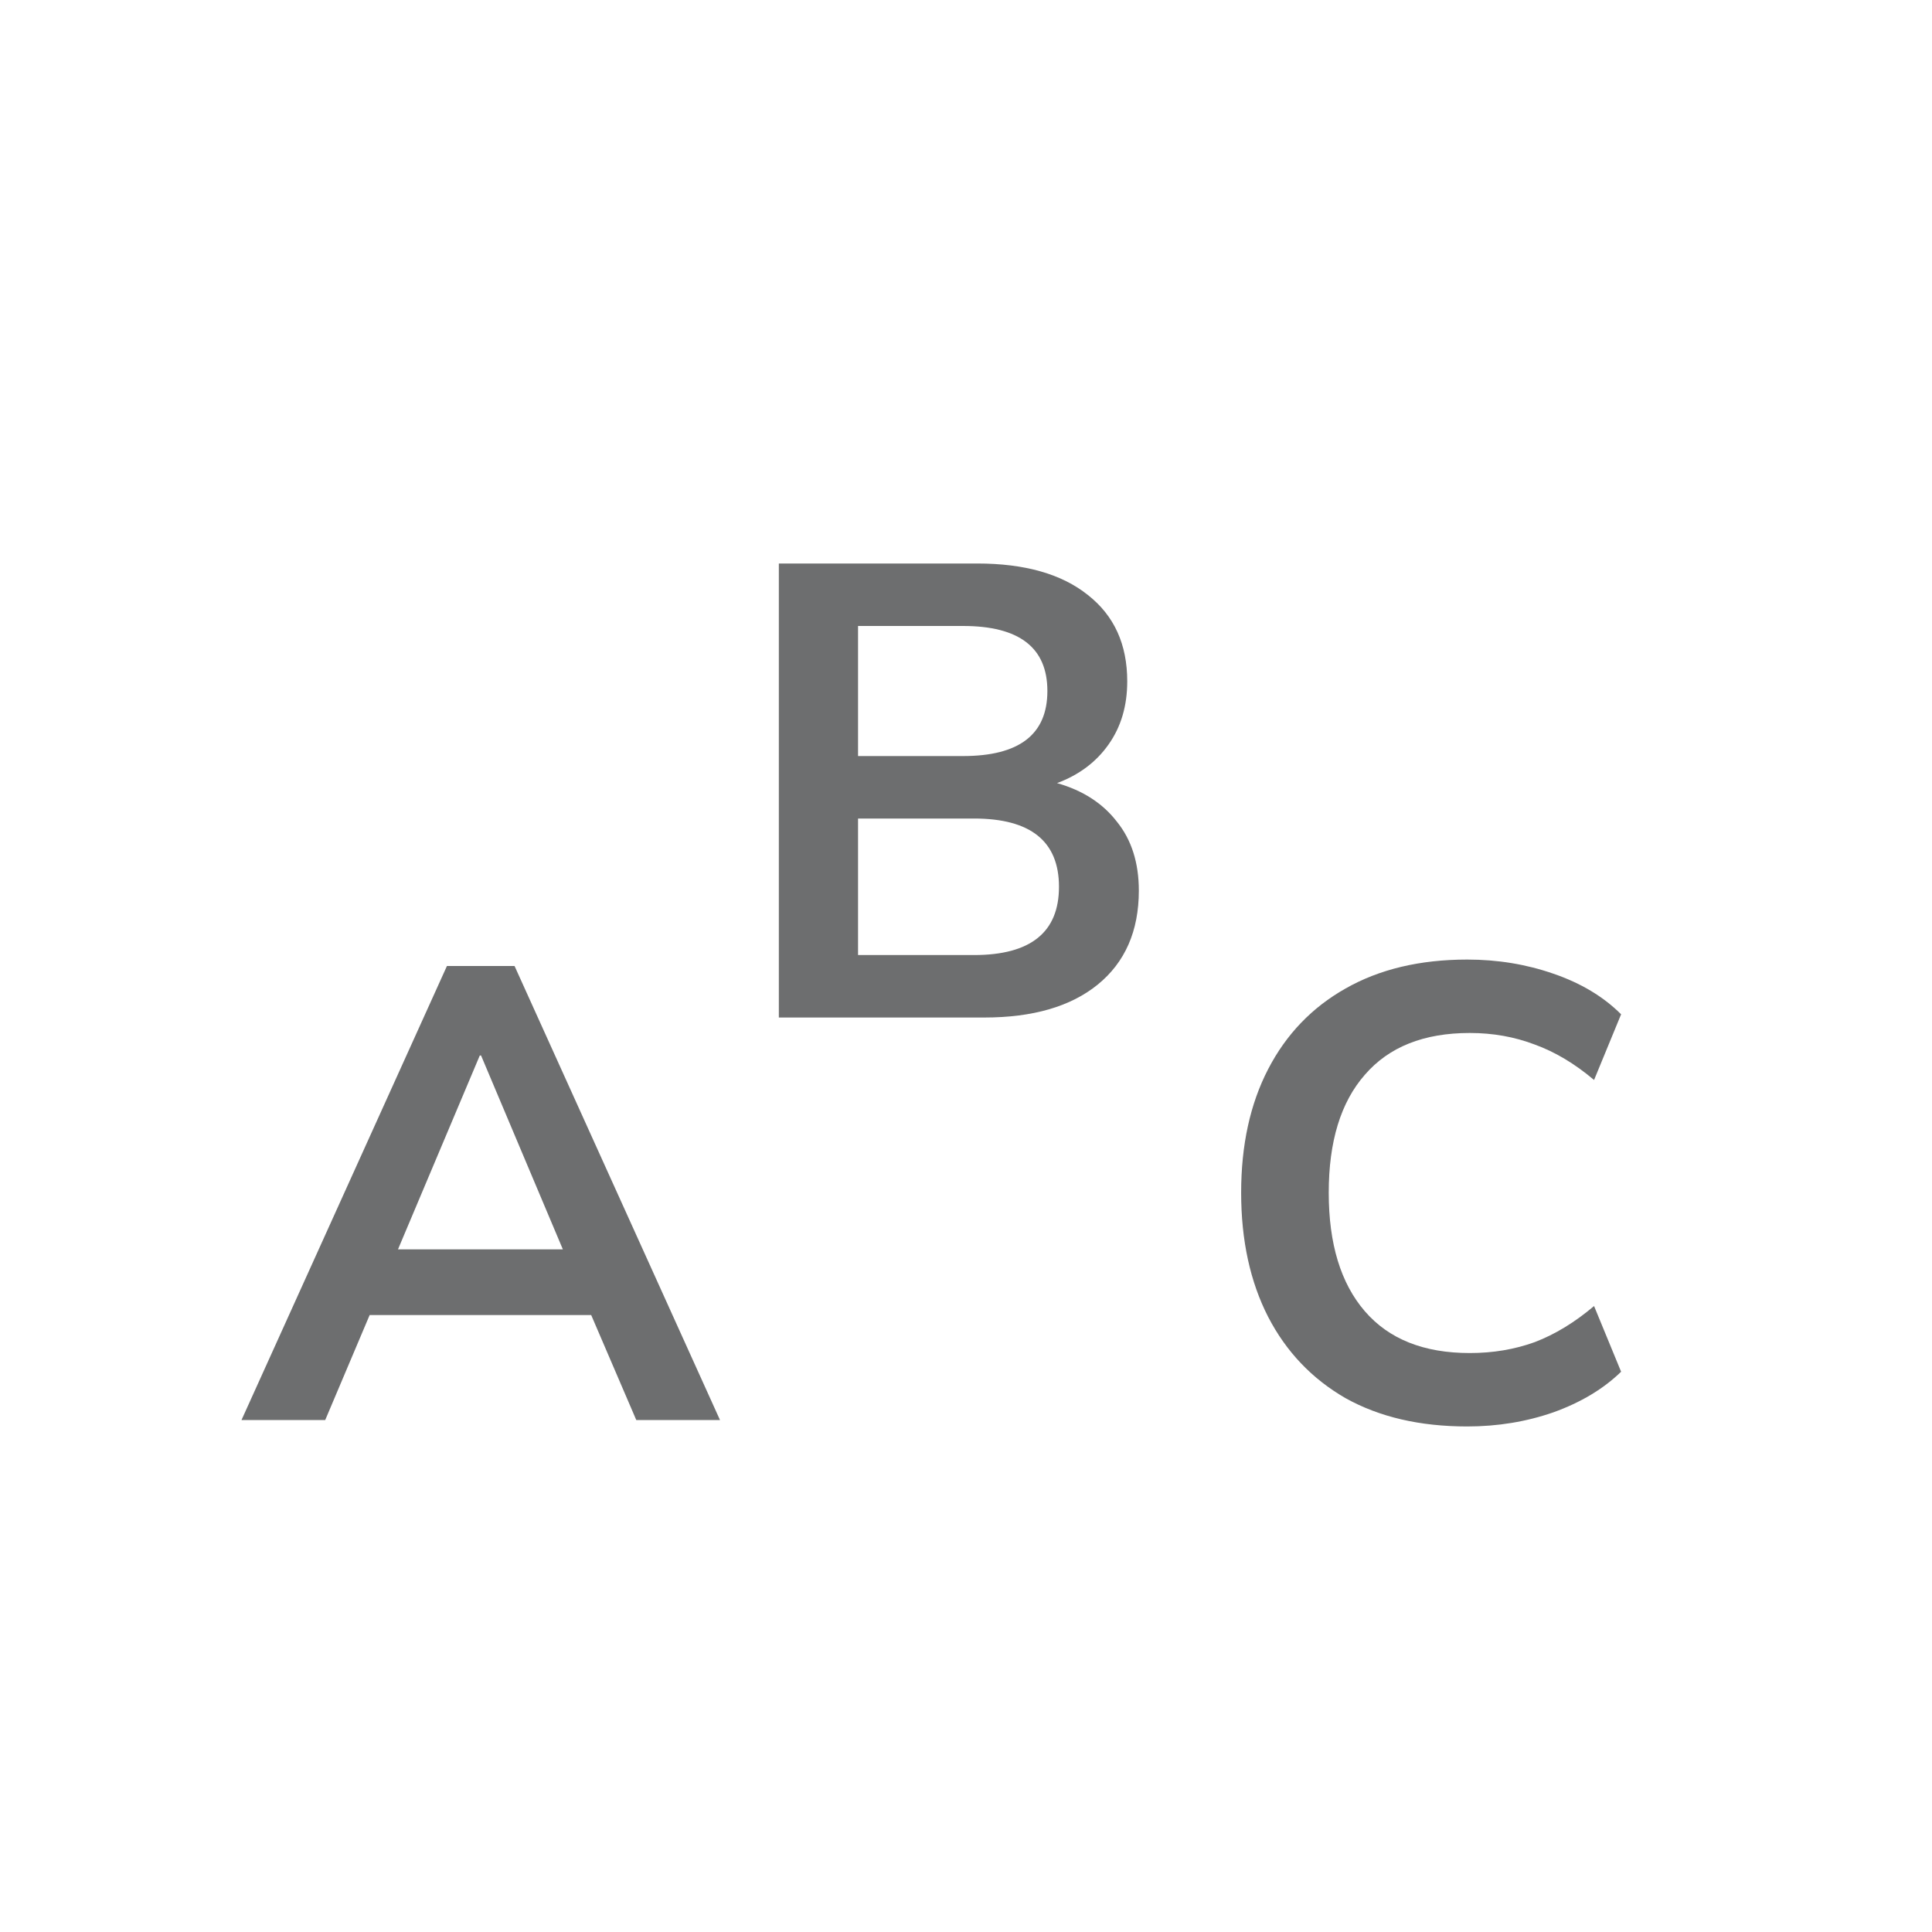 <svg width="24" height="24" viewBox="0 0 24 24" fill="none" xmlns="http://www.w3.org/2000/svg">
<path fill-rule="evenodd" clip-rule="evenodd" d="M9.675 7V12.64H12.227C12.83 12.64 13.299 12.504 13.635 12.232C13.976 11.955 14.147 11.565 14.147 11.064C14.147 10.717 14.056 10.432 13.875 10.208C13.699 9.979 13.451 9.819 13.131 9.728C13.403 9.627 13.617 9.467 13.771 9.248C13.926 9.029 14.003 8.768 14.003 8.464C14.003 8.005 13.841 7.648 13.515 7.392C13.19 7.131 12.731 7 12.139 7H9.675ZM11.963 9.392H10.659V7.776H11.963C12.662 7.776 13.011 8.045 13.011 8.584C13.011 9.123 12.662 9.392 11.963 9.392ZM12.099 11.864H10.659V10.168H12.099C12.803 10.168 13.155 10.451 13.155 11.016C13.155 11.581 12.803 11.864 12.099 11.864ZM18.226 17.72C17.639 17.72 17.135 17.603 16.714 17.368C16.298 17.128 15.978 16.792 15.754 16.36C15.53 15.923 15.418 15.408 15.418 14.816C15.418 14.224 15.53 13.712 15.754 13.28C15.978 12.848 16.298 12.515 16.714 12.28C17.135 12.04 17.639 11.92 18.226 11.92C18.605 11.92 18.962 11.979 19.298 12.096C19.639 12.213 19.919 12.381 20.138 12.6L19.802 13.416C19.562 13.213 19.317 13.067 19.066 12.976C18.815 12.88 18.546 12.832 18.258 12.832C17.687 12.832 17.253 13.005 16.954 13.352C16.655 13.693 16.506 14.181 16.506 14.816C16.506 15.451 16.655 15.941 16.954 16.288C17.253 16.635 17.687 16.808 18.258 16.808C18.546 16.808 18.815 16.763 19.066 16.672C19.317 16.576 19.562 16.427 19.802 16.224L20.138 17.04C19.919 17.253 19.639 17.421 19.298 17.544C18.962 17.661 18.605 17.72 18.226 17.72ZM3 17.64L5.552 12H6.392L8.944 17.64H7.904L7.344 16.336H4.592L4.04 17.64H3ZM5.96 13.112L4.944 15.52H6.992L5.976 13.112H5.96Z" fill="#6D6E6F"/>
</svg>
